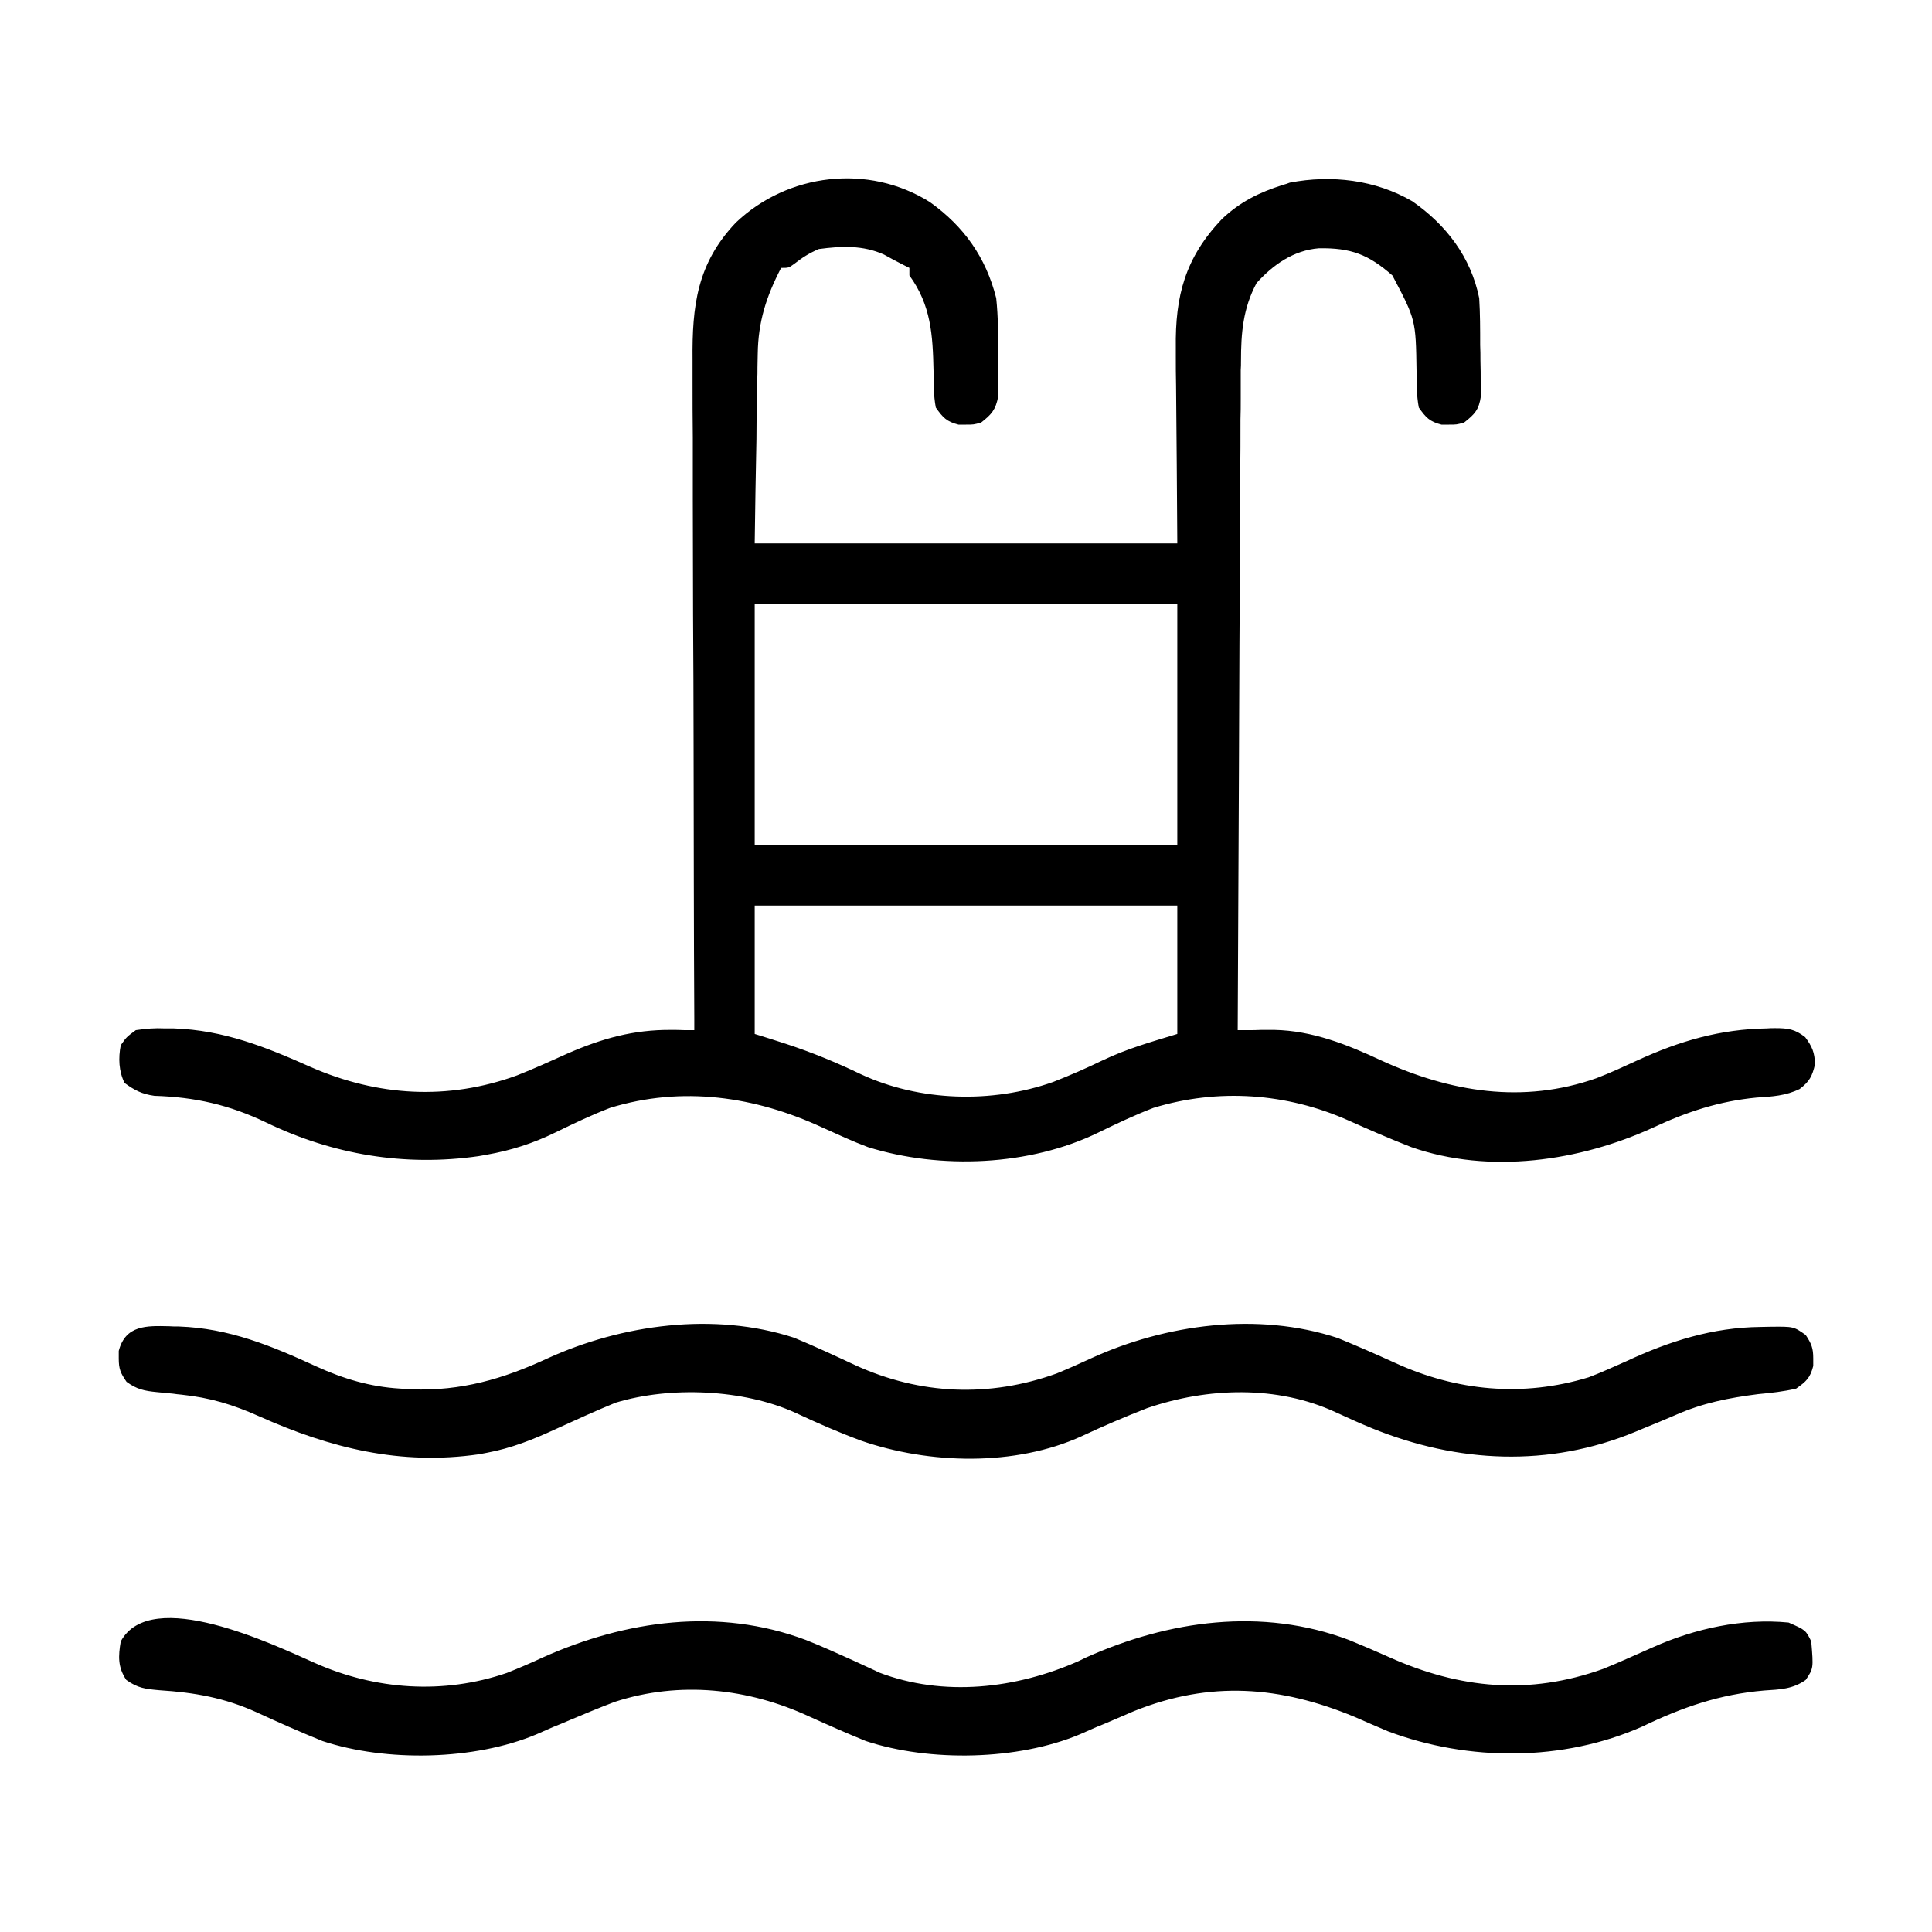 <?xml version="1.0" encoding="UTF-8"?>
<svg xmlns="http://www.w3.org/2000/svg" xmlns:xlink="http://www.w3.org/1999/xlink" width="30px" height="30px" viewBox="0 0 30 30" version="1.1">
<g id="surface1">
<path style=" stroke:none;fill-rule:nonzero;fill:rgb(0%,0%,0%);fill-opacity:1;" d="M 14.438 3.137 C 14.969 3.516 15.309 3.996 15.469 4.629 C 15.5 4.922 15.5 5.211 15.5 5.504 C 15.5 5.617 15.5 5.617 15.5 5.734 C 15.5 5.809 15.5 5.883 15.5 5.957 C 15.5 6.023 15.5 6.09 15.5 6.156 C 15.461 6.363 15.398 6.434 15.234 6.562 C 15.117 6.594 15.117 6.594 15 6.594 C 14.941 6.594 14.941 6.594 14.883 6.594 C 14.699 6.547 14.641 6.484 14.531 6.328 C 14.496 6.141 14.496 5.953 14.496 5.762 C 14.484 5.199 14.457 4.738 14.121 4.277 C 14.121 4.238 14.121 4.199 14.121 4.16 C 14.09 4.145 14.059 4.129 14.027 4.113 C 13.926 4.062 13.824 4.008 13.727 3.953 C 13.398 3.805 13.066 3.82 12.715 3.867 C 12.566 3.93 12.457 4 12.332 4.098 C 12.246 4.16 12.246 4.16 12.129 4.16 C 11.898 4.605 11.773 4.996 11.766 5.496 C 11.766 5.562 11.762 5.629 11.762 5.699 C 11.762 5.77 11.762 5.836 11.758 5.91 C 11.758 6.004 11.758 6.004 11.754 6.102 C 11.75 6.34 11.746 6.582 11.746 6.82 C 11.734 7.352 11.727 7.887 11.719 8.438 C 13.883 8.438 16.051 8.438 18.281 8.438 C 18.273 7.215 18.273 7.215 18.262 5.988 C 18.258 5.836 18.258 5.68 18.258 5.523 C 18.258 5.484 18.258 5.445 18.258 5.406 C 18.246 4.59 18.406 4 18.973 3.402 C 19.258 3.133 19.551 2.988 19.922 2.871 C 19.977 2.855 19.977 2.855 20.027 2.836 C 20.676 2.711 21.359 2.793 21.93 3.125 C 22.457 3.492 22.84 3.992 22.969 4.629 C 22.984 4.871 22.984 5.117 22.984 5.359 C 22.988 5.438 22.988 5.52 22.988 5.598 C 22.992 5.711 22.992 5.828 22.992 5.941 C 22.996 6.043 22.996 6.043 22.996 6.148 C 22.965 6.363 22.902 6.43 22.734 6.562 C 22.617 6.594 22.617 6.594 22.5 6.594 C 22.441 6.594 22.441 6.594 22.383 6.594 C 22.199 6.547 22.141 6.484 22.031 6.328 C 21.996 6.141 21.996 5.953 21.996 5.762 C 21.984 4.965 21.984 4.965 21.621 4.277 C 21.246 3.949 20.977 3.848 20.48 3.855 C 20.086 3.887 19.77 4.109 19.512 4.395 C 19.301 4.789 19.27 5.172 19.27 5.609 C 19.27 5.676 19.27 5.676 19.266 5.746 C 19.266 5.895 19.266 6.043 19.266 6.191 C 19.266 6.297 19.266 6.406 19.262 6.512 C 19.262 6.801 19.262 7.09 19.258 7.379 C 19.258 7.684 19.258 7.988 19.254 8.289 C 19.254 8.863 19.25 9.438 19.246 10.008 C 19.242 10.664 19.242 11.316 19.238 11.969 C 19.23 13.312 19.227 14.652 19.219 15.996 C 19.27 15.996 19.324 15.996 19.375 15.996 C 19.445 15.996 19.516 15.996 19.586 15.992 C 19.652 15.992 19.719 15.992 19.789 15.992 C 20.379 16.004 20.918 16.219 21.445 16.465 C 22.516 16.957 23.648 17.145 24.789 16.742 C 25.004 16.66 25.215 16.562 25.426 16.465 C 26.082 16.164 26.711 15.98 27.438 15.969 C 27.477 15.965 27.52 15.965 27.562 15.965 C 27.766 15.965 27.871 15.98 28.031 16.105 C 28.141 16.254 28.176 16.34 28.184 16.523 C 28.141 16.711 28.098 16.793 27.945 16.91 C 27.727 17.016 27.52 17.027 27.277 17.043 C 26.699 17.098 26.199 17.262 25.672 17.508 C 24.531 18.031 23.129 18.238 21.914 17.812 C 21.586 17.684 21.262 17.543 20.938 17.398 C 19.984 16.973 18.918 16.895 17.91 17.203 C 17.617 17.316 17.336 17.449 17.055 17.586 C 15.992 18.105 14.605 18.164 13.477 17.812 C 13.238 17.723 13.004 17.613 12.77 17.508 C 11.723 17.023 10.59 16.859 9.473 17.203 C 9.18 17.316 8.902 17.449 8.621 17.586 C 8.277 17.754 7.938 17.863 7.559 17.93 C 7.516 17.938 7.473 17.945 7.43 17.953 C 6.285 18.117 5.168 17.93 4.133 17.43 C 3.562 17.156 3.027 17.035 2.398 17.016 C 2.203 16.988 2.09 16.93 1.934 16.816 C 1.844 16.633 1.836 16.43 1.875 16.23 C 1.965 16.102 1.965 16.102 2.109 15.996 C 2.27 15.973 2.402 15.961 2.562 15.969 C 2.609 15.969 2.652 15.969 2.699 15.969 C 3.477 15.996 4.129 16.258 4.828 16.57 C 5.867 17.023 6.953 17.09 8.027 16.699 C 8.293 16.594 8.551 16.477 8.812 16.359 C 9.348 16.125 9.836 15.988 10.422 15.992 C 10.523 15.992 10.523 15.992 10.629 15.996 C 10.68 15.996 10.73 15.996 10.781 15.996 C 10.781 15.938 10.781 15.879 10.781 15.82 C 10.773 14.406 10.773 12.996 10.77 11.582 C 10.77 10.898 10.766 10.219 10.762 9.535 C 10.762 8.938 10.758 8.344 10.758 7.746 C 10.758 7.434 10.758 7.117 10.758 6.801 C 10.754 6.504 10.754 6.207 10.754 5.91 C 10.754 5.801 10.754 5.695 10.754 5.586 C 10.746 4.75 10.824 4.09 11.426 3.457 C 12.234 2.688 13.484 2.539 14.438 3.137 Z M 11.719 9.375 C 11.719 10.613 11.719 11.852 11.719 13.125 C 13.883 13.125 16.051 13.125 18.281 13.125 C 18.281 11.887 18.281 10.648 18.281 9.375 C 16.117 9.375 13.949 9.375 11.719 9.375 Z M 11.719 14.062 C 11.719 14.719 11.719 15.379 11.719 16.055 C 11.957 16.129 11.957 16.129 12.199 16.207 C 12.605 16.34 12.984 16.496 13.367 16.68 C 14.281 17.105 15.402 17.137 16.352 16.801 C 16.613 16.699 16.871 16.586 17.121 16.465 C 17.508 16.281 17.859 16.184 18.281 16.055 C 18.281 15.398 18.281 14.738 18.281 14.062 C 16.117 14.062 13.949 14.062 11.719 14.062 Z M 11.719 14.062 "/>
<path style=" stroke:none;fill-rule:nonzero;fill:rgb(0%,0%,0%);fill-opacity:1;" d="M 4.883 25.82 C 5.828 26.242 6.883 26.316 7.871 25.977 C 8.059 25.902 8.242 25.824 8.426 25.738 C 9.715 25.16 11.156 24.957 12.512 25.465 C 12.758 25.562 13 25.672 13.242 25.781 C 13.34 25.828 13.441 25.871 13.539 25.918 C 13.574 25.934 13.609 25.949 13.645 25.969 C 14.652 26.355 15.781 26.223 16.75 25.793 C 16.805 25.766 16.805 25.766 16.863 25.738 C 18.148 25.16 19.598 24.957 20.945 25.465 C 21.156 25.551 21.367 25.641 21.574 25.734 C 22.668 26.223 23.742 26.328 24.895 25.914 C 25.156 25.809 25.41 25.691 25.668 25.578 C 26.316 25.289 27.059 25.125 27.773 25.195 C 28.039 25.312 28.039 25.312 28.125 25.488 C 28.16 25.906 28.16 25.906 28.039 26.086 C 27.836 26.23 27.637 26.234 27.395 26.25 C 26.703 26.309 26.129 26.508 25.504 26.809 C 24.273 27.355 22.805 27.355 21.551 26.883 C 21.379 26.812 21.207 26.734 21.035 26.66 C 19.879 26.18 18.793 26.094 17.609 26.57 C 17.5 26.617 17.391 26.664 17.281 26.711 C 17.195 26.75 17.105 26.785 17.02 26.82 C 16.938 26.855 16.852 26.895 16.77 26.93 C 15.805 27.336 14.438 27.363 13.445 27.035 C 13.148 26.914 12.855 26.785 12.562 26.652 C 11.617 26.215 10.555 26.098 9.547 26.426 C 9.309 26.516 9.078 26.613 8.844 26.711 C 8.758 26.75 8.668 26.785 8.582 26.82 C 8.5 26.855 8.414 26.895 8.332 26.93 C 7.367 27.336 6 27.363 5.008 27.035 C 4.664 26.895 4.324 26.746 3.988 26.59 C 3.488 26.363 3.023 26.281 2.477 26.246 C 2.262 26.227 2.141 26.215 1.961 26.086 C 1.828 25.887 1.836 25.719 1.875 25.488 C 2.344 24.621 4.258 25.543 4.883 25.82 Z M 4.883 25.82 "/>
<path style=" stroke:none;fill-rule:nonzero;fill:rgb(0%,0%,0%);fill-opacity:1;" d="M 2.625 20.594 C 2.699 20.598 2.699 20.598 2.777 20.598 C 3.559 20.625 4.215 20.898 4.914 21.219 C 5.332 21.41 5.75 21.535 6.211 21.562 C 6.27 21.566 6.328 21.57 6.391 21.574 C 7.16 21.602 7.809 21.414 8.5 21.094 C 9.656 20.566 11.09 20.367 12.332 20.773 C 12.652 20.906 12.965 21.051 13.281 21.199 C 14.289 21.66 15.363 21.703 16.406 21.328 C 16.586 21.254 16.762 21.176 16.938 21.094 C 18.098 20.562 19.531 20.367 20.773 20.777 C 21.07 20.898 21.363 21.027 21.656 21.16 C 22.617 21.602 23.645 21.699 24.668 21.387 C 24.867 21.312 25.059 21.223 25.254 21.137 C 25.926 20.824 26.594 20.613 27.336 20.605 C 27.387 20.605 27.438 20.602 27.488 20.602 C 27.852 20.598 27.852 20.598 28.039 20.73 C 28.129 20.867 28.156 20.934 28.156 21.094 C 28.156 21.152 28.156 21.152 28.156 21.211 C 28.109 21.395 28.047 21.453 27.891 21.562 C 27.695 21.609 27.5 21.629 27.301 21.648 C 26.84 21.707 26.441 21.785 26.016 21.973 C 25.852 22.043 25.688 22.113 25.52 22.18 C 25.457 22.207 25.457 22.207 25.391 22.234 C 24.047 22.789 22.641 22.719 21.309 22.18 C 21.117 22.102 20.93 22.016 20.742 21.93 C 19.832 21.508 18.75 21.543 17.809 21.867 C 17.469 22 17.129 22.145 16.797 22.301 C 15.762 22.773 14.434 22.738 13.371 22.371 C 13.023 22.242 12.684 22.094 12.352 21.938 C 11.543 21.57 10.406 21.523 9.559 21.781 C 9.242 21.91 8.938 22.051 8.629 22.191 C 8.281 22.352 7.941 22.488 7.559 22.559 C 7.496 22.57 7.496 22.57 7.438 22.582 C 6.219 22.758 5.133 22.488 4.023 21.992 C 3.613 21.809 3.262 21.703 2.816 21.656 C 2.773 21.652 2.73 21.648 2.688 21.641 C 2.605 21.633 2.52 21.625 2.438 21.617 C 2.242 21.598 2.125 21.574 1.965 21.457 C 1.871 21.32 1.844 21.258 1.844 21.094 C 1.844 21.035 1.844 21.035 1.844 20.977 C 1.949 20.574 2.277 20.586 2.625 20.594 Z M 2.625 20.594 "/>
</g>
</svg>
